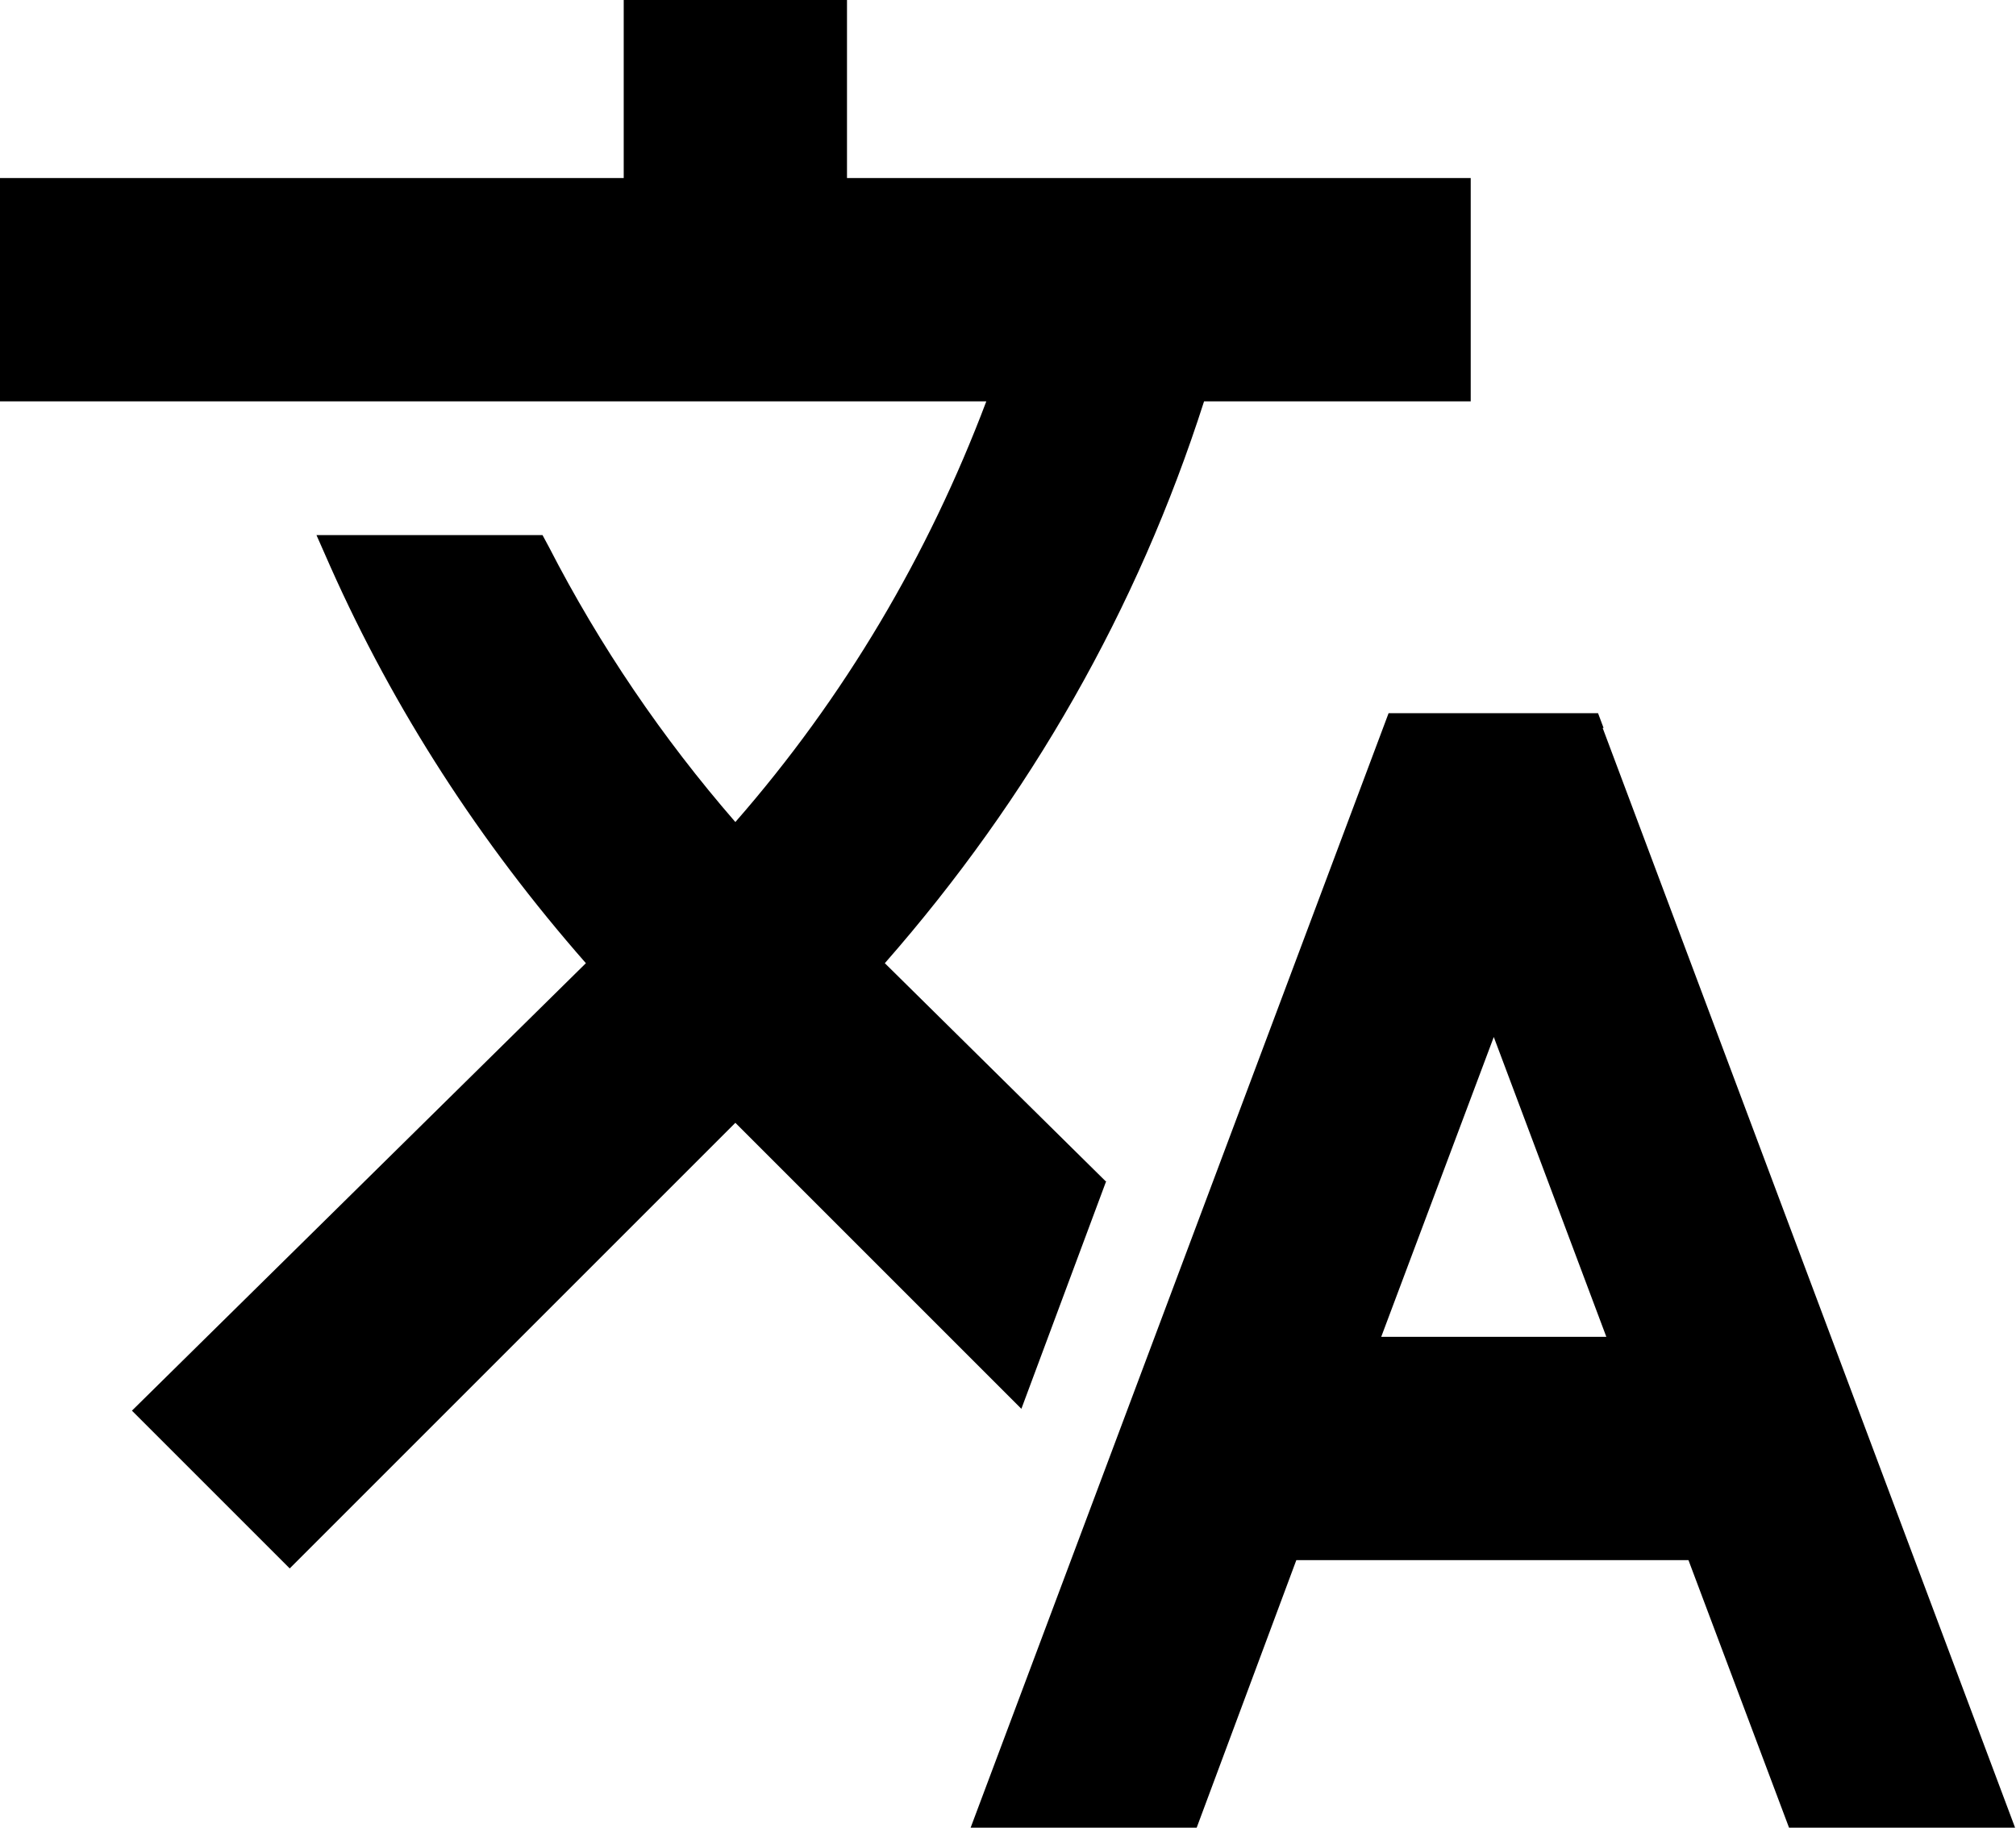 <svg xmlns="http://www.w3.org/2000/svg" xmlns:xlink="http://www.w3.org/1999/xlink" id="translate-button" viewBox="0 0 21.85 19.81" class="q-icon q-icon__svg" role="presentation"><path xmlns="http://www.w3.org/2000/svg" d="M11.99,12.81l-2.4-2.37c1.57-1.79,2.74-3.84,3.46-6.09h2.89V1.93h-6.76V0h-2.42v1.93H0v2.42h10.69c-.63,1.67-1.54,3.21-2.72,4.56-.79-.91-1.47-1.91-2.02-2.98l-.07-.13h-2.45l.15.34c.69,1.55,1.62,2.99,2.77,4.3L1.43,15.29l1.71,1.71,4.83-4.83,3.1,3.1.92-2.47Z"></path><path xmlns="http://www.w3.org/2000/svg" d="M17.38,7.89l-.06-.16h-2.27l-4.53,12.08h2.45l1.08-2.9h4.25l1.09,2.9h2.45l-4.47-11.92ZM17.4,14.49h-2.43l1.22-3.25,1.22,3.25Z">
</path></svg>